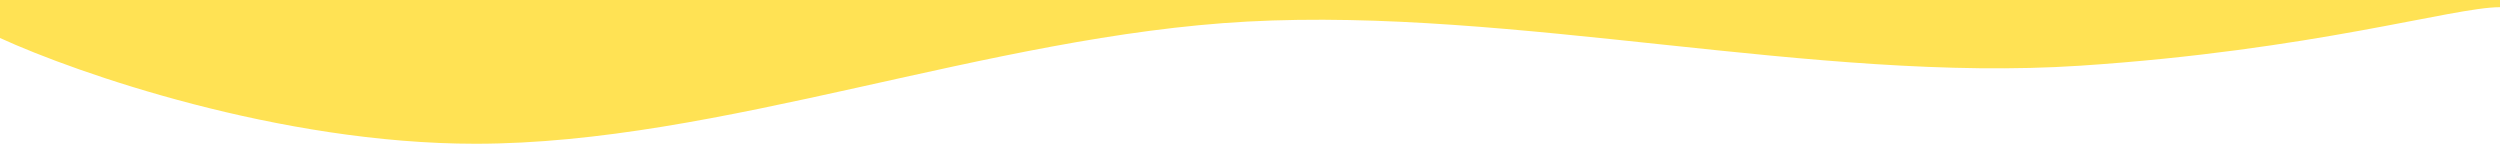 <svg xmlns="http://www.w3.org/2000/svg"  xmlns:xlink="http://www.w3.org/1999/xlink"  viewBox="0 0 1687 97" id="svg2755819782"><path d="M 320.887 97 C 188.784 97 51.92 49.424 0 25.636 L 0 0 L 1687 0 L 1687 4.85 C 1655.346 4.85 1561.077 33.951 1403.58 44.343 C 1225.106 56.121 1022.093 4.85 841.742 14.55 C 667.062 23.945 486.016 97 320.887 97 Z" fill="rgb(255, 226, 84) /* {&quot;name&quot;:&quot;Primary Yellow&quot;} */"></path></svg>